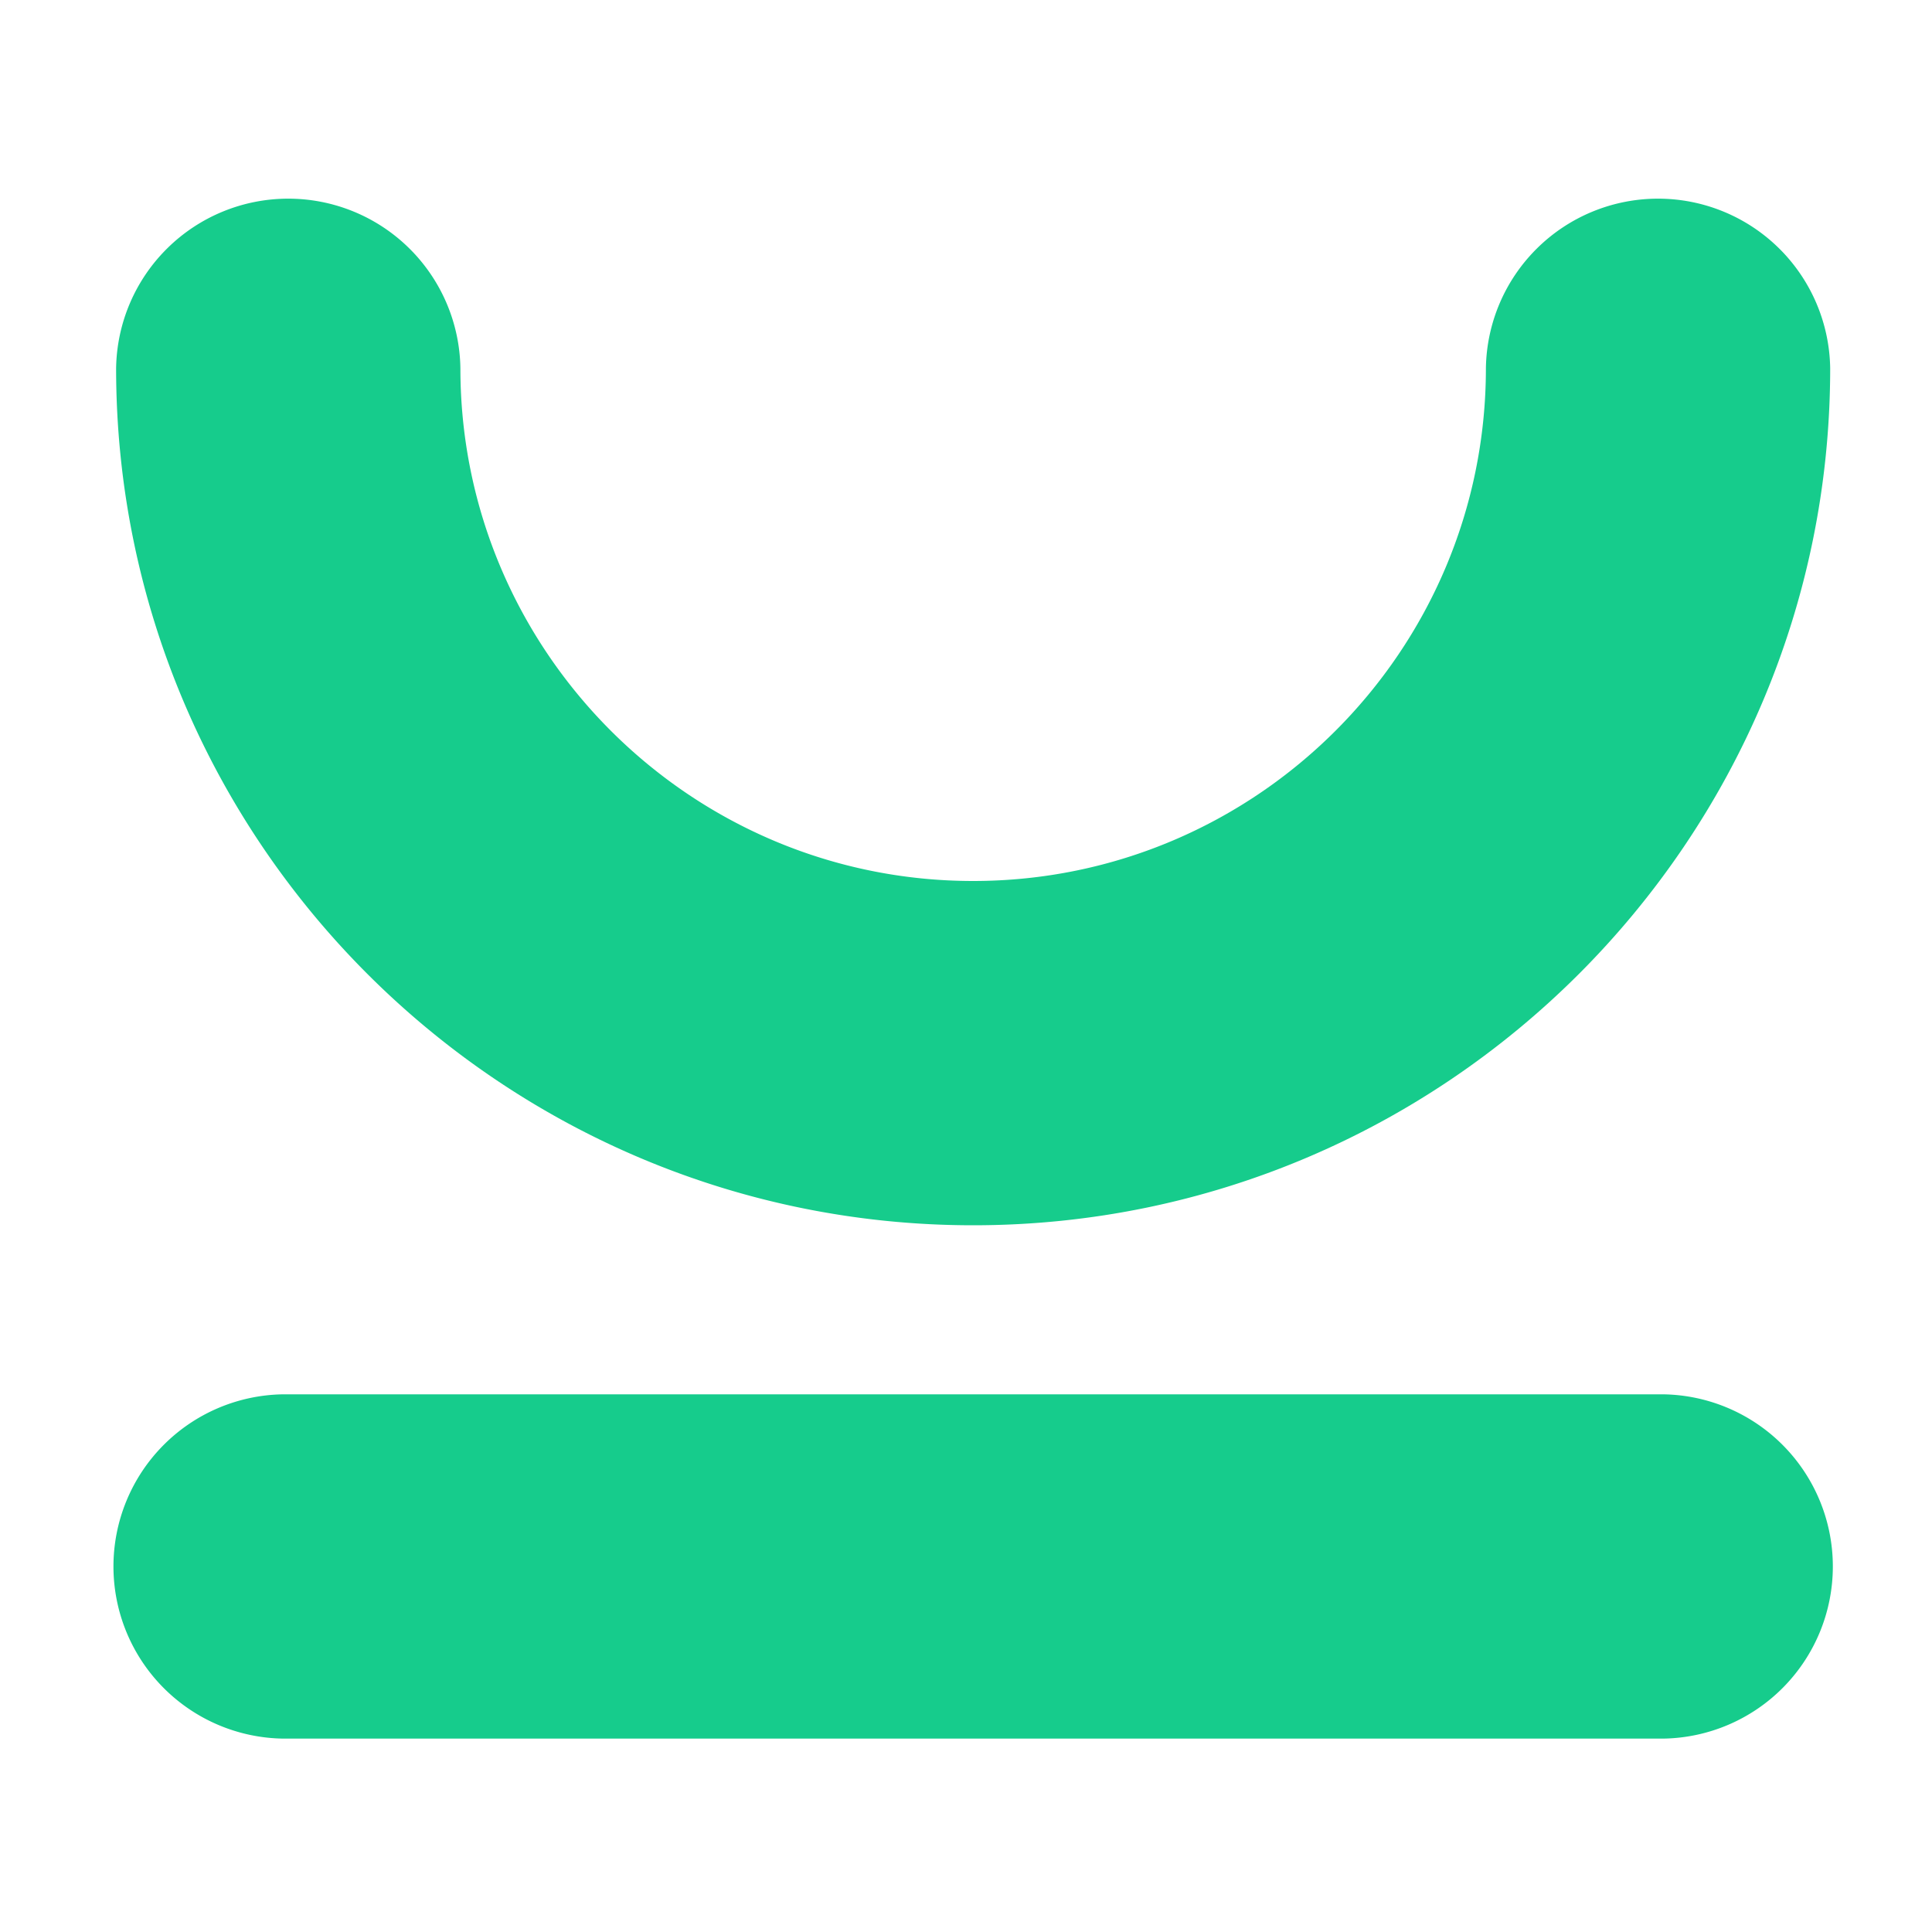 <svg xmlns="http://www.w3.org/2000/svg" data-name="레이어 1" viewBox="0 0 100 100"><path fill="#16cc8c" d="M50.37 63.42c-24.46 0-44.36-19.9-44.36-44.36a8.911 8.911 0 0 1 17.82 0c0 14.63 11.9 26.54 26.54 26.54s26.54-11.9 26.54-26.54a8.911 8.911 0 0 1 17.82 0c0 24.46-19.9 44.36-44.36 44.36zm35.72 26.57H14.65a8.911 8.911 0 0 1 0-17.82h71.44a8.911 8.911 0 0 1 0 17.82z"/></svg>